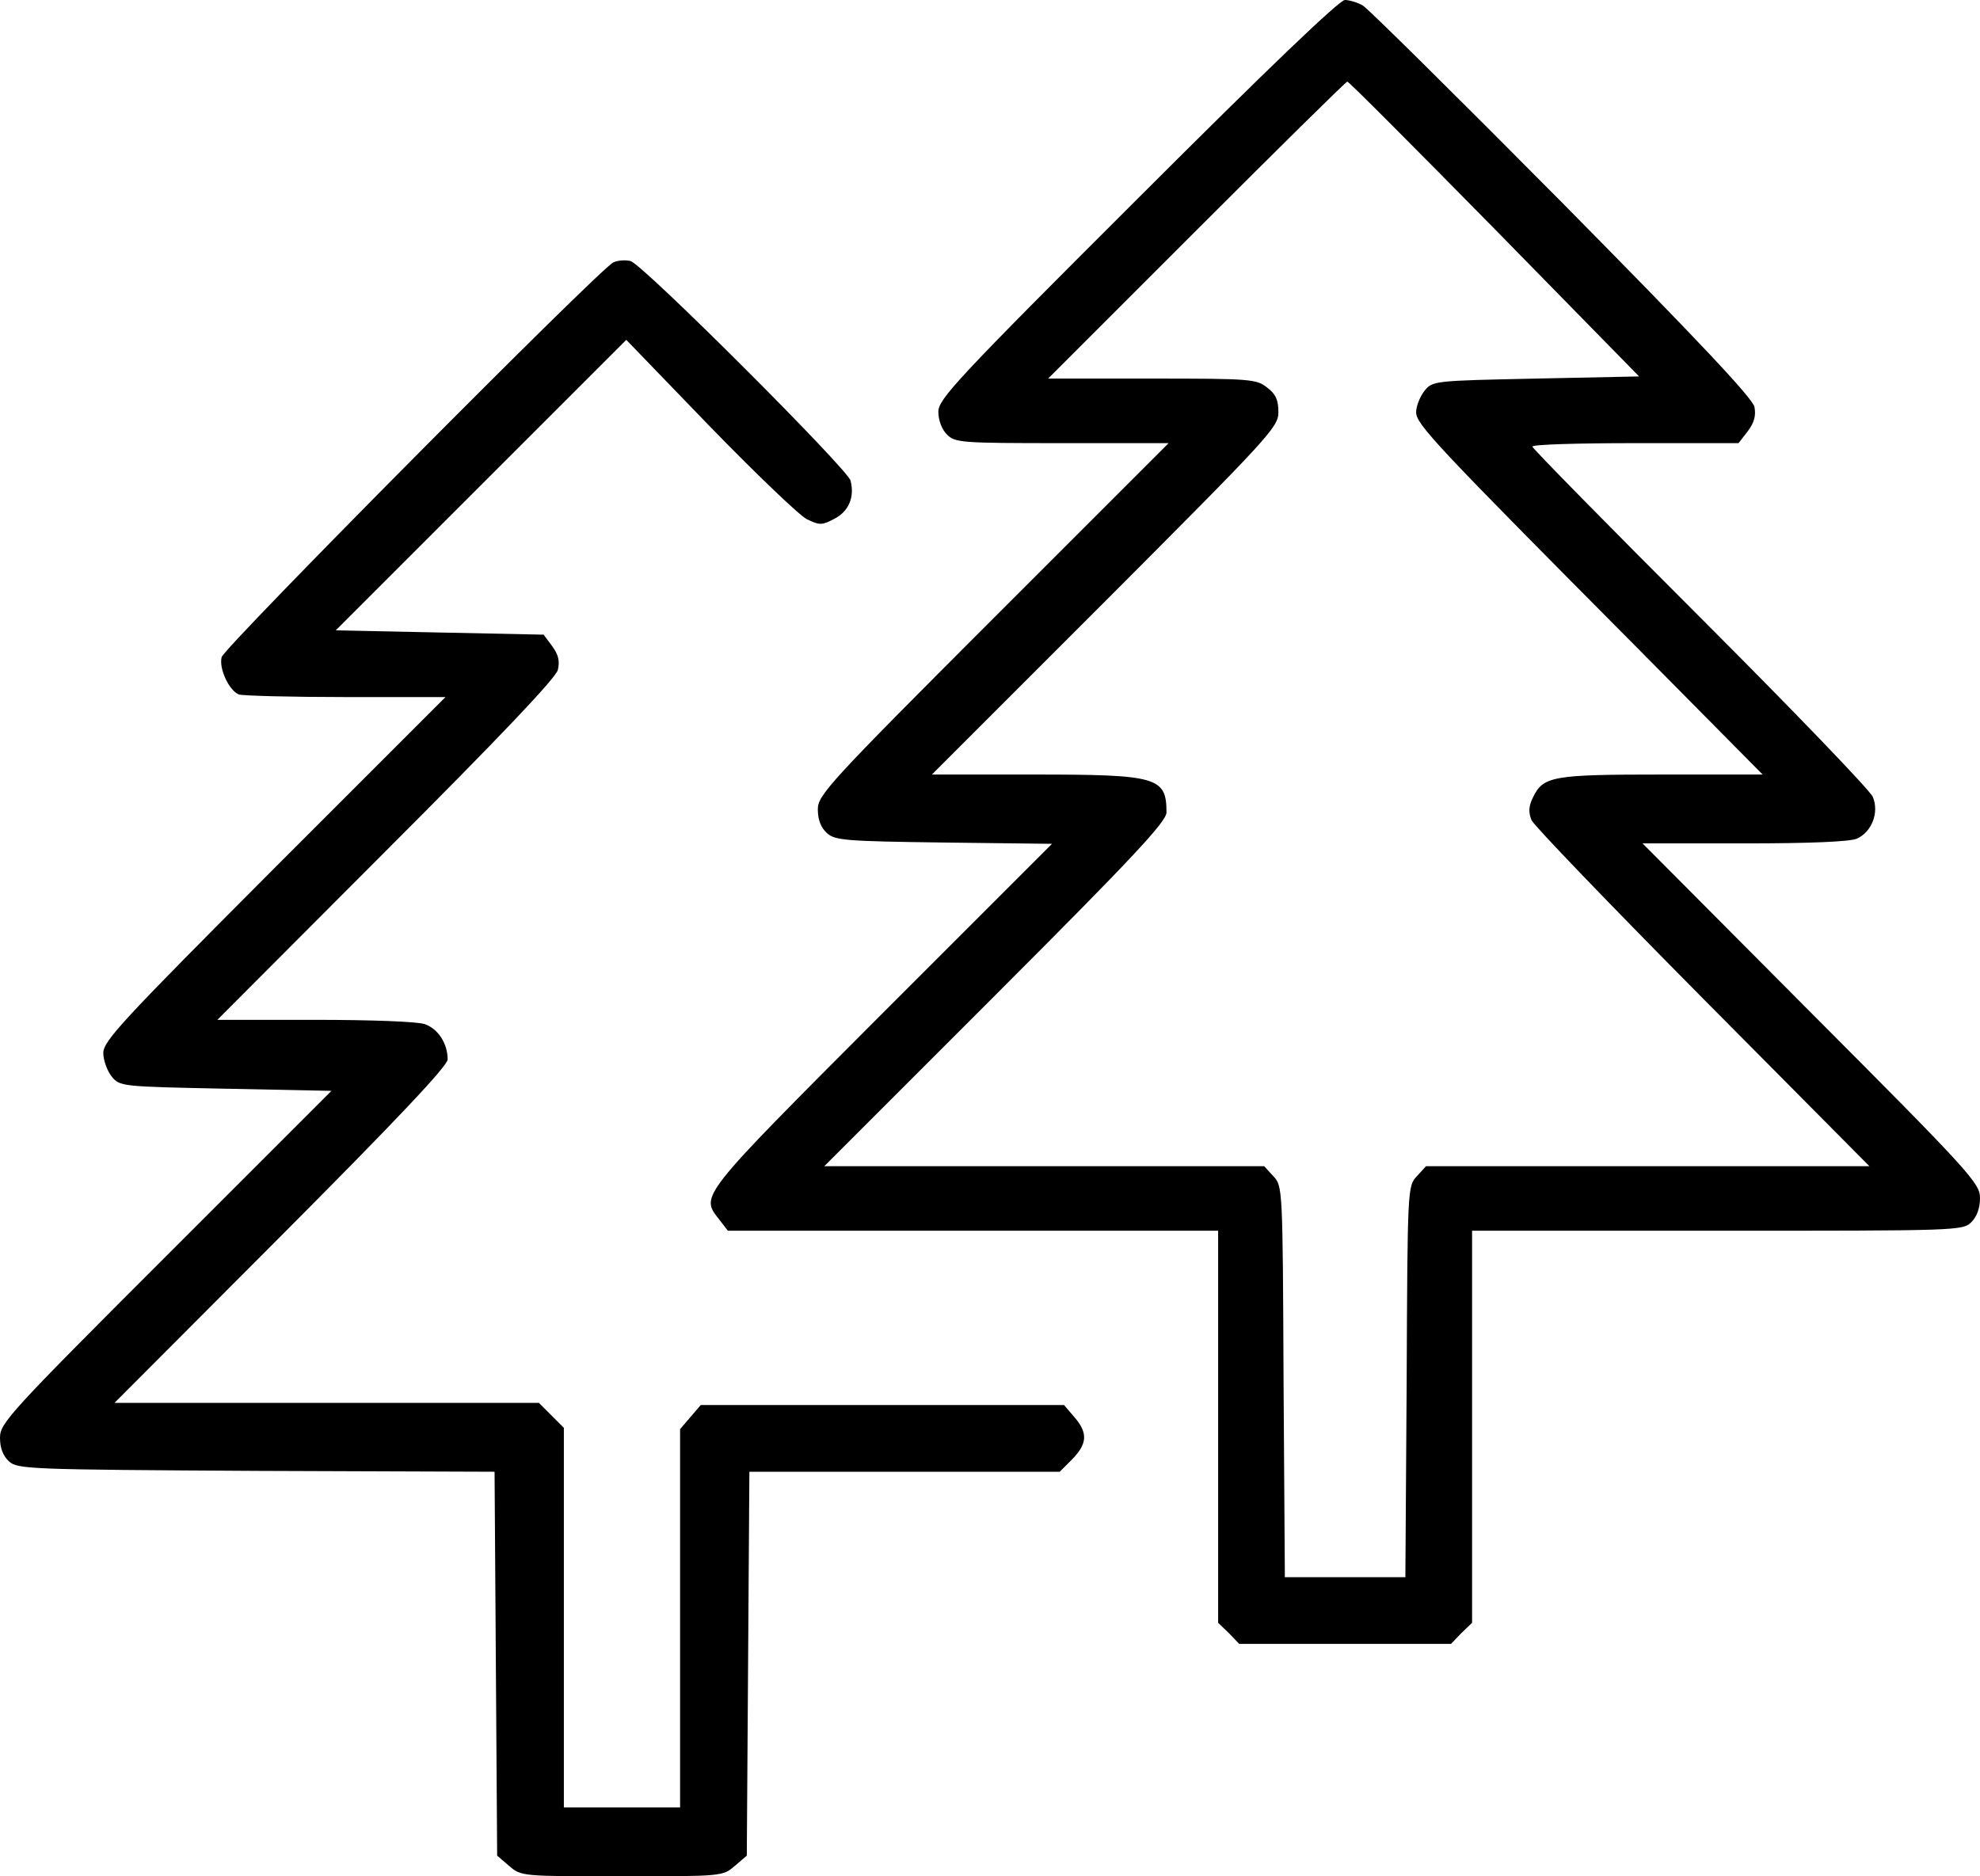<?xml version="1.0" standalone="no"?>
<!DOCTYPE svg PUBLIC "-//W3C//DTD SVG 20010904//EN"
 "http://www.w3.org/TR/2001/REC-SVG-20010904/DTD/svg10.dtd">
<svg version="1.0" xmlns="http://www.w3.org/2000/svg"
 width="460pt" height="435.965pt" viewBox="0 0 460 435.965"
 preserveAspectRatio="xMidYMid meet">
<g transform="translate(-1,435.965) scale(0.1,-0.1)"
fill="#000000" stroke="none">
<path d="M2653 3898 c-422 -421 -463 -466 -463 -495 0 -20 8 -41 20 -53 19
-19 33 -20 267 -20 l248 0 -408 -408 c-384 -384 -407 -410 -407 -443 0 -24 7
-42 21 -55 19 -17 42 -19 272 -22 l251 -3 -397 -397 c-426 -427 -420 -420
-376 -476 l20 -26 570 0 569 0 0 -455 0 -456 25 -24 24 -25 246 0 246 0 24 25
25 24 0 456 0 455 570 0 c557 0 570 0 590 20 13 13 20 33 20 56 0 34 -21 58
-392 430 l-392 394 237 0 c154 0 245 4 261 11 35 16 52 61 37 97 -6 15 -187
203 -401 417 -215 215 -390 393 -390 397 0 5 108 8 239 8 l240 0 21 27 c15 20
20 36 16 57 -4 20 -126 150 -447 475 -243 245 -451 451 -463 458 -12 7 -30 12
-41 13 -13 0 -179 -159 -482 -462z m829 -70 l336 -343 -240 -5 c-237 -5 -240
-5 -259 -29 -10 -13 -19 -35 -19 -49 0 -28 42 -73 515 -549 l290 -293 -235 0
c-255 0 -275 -4 -299 -54 -10 -21 -10 -34 -3 -52 6 -13 185 -199 398 -414
l387 -390 -515 0 -515 0 -21 -23 c-22 -23 -22 -27 -24 -478 l-3 -454 -140 0
-140 0 -3 454 c-2 451 -2 455 -24 478 l-21 23 -511 0 -511 0 398 398 c322 322
397 403 397 424 0 82 -21 88 -307 88 l-238 0 403 403 c382 383 402 404 402
439 0 28 -6 42 -26 57 -25 20 -39 21 -268 21 l-241 0 345 345 c190 190 347
345 350 345 3 1 156 -153 342 -342z"/>
<path d="M1435 3750 c-30 -13 -902 -892 -910 -917 -7 -26 17 -78 40 -87 9 -3
121 -6 248 -6 l232 0 -398 -398 c-352 -353 -397 -401 -397 -429 0 -17 9 -41
19 -54 19 -24 22 -24 265 -29 l246 -5 -385 -385 c-364 -364 -385 -387 -385
-421 0 -24 7 -42 21 -55 20 -18 46 -19 575 -22 l553 -2 3 -446 3 -446 28 -24
c28 -24 29 -24 262 -24 233 0 234 0 262 24 l28 24 3 446 3 446 360 0 361 0 29
29 c35 36 37 61 5 98 l-24 28 -422 0 -422 0 -24 -28 -24 -28 0 -440 0 -439
-135 0 -135 0 0 441 0 441 -29 29 -29 29 -493 0 -493 0 387 388 c269 270 387
395 387 410 0 37 -22 71 -53 82 -17 6 -124 10 -256 10 l-226 0 392 393 c267
267 394 401 399 420 5 21 1 36 -13 55 l-20 27 -242 5 -241 5 338 338 337 337
194 -201 c107 -110 209 -208 226 -216 29 -14 35 -14 63 1 34 17 48 51 38 89
-7 27 -483 503 -511 510 -11 3 -29 2 -40 -3z"/>
</g>
</svg>
